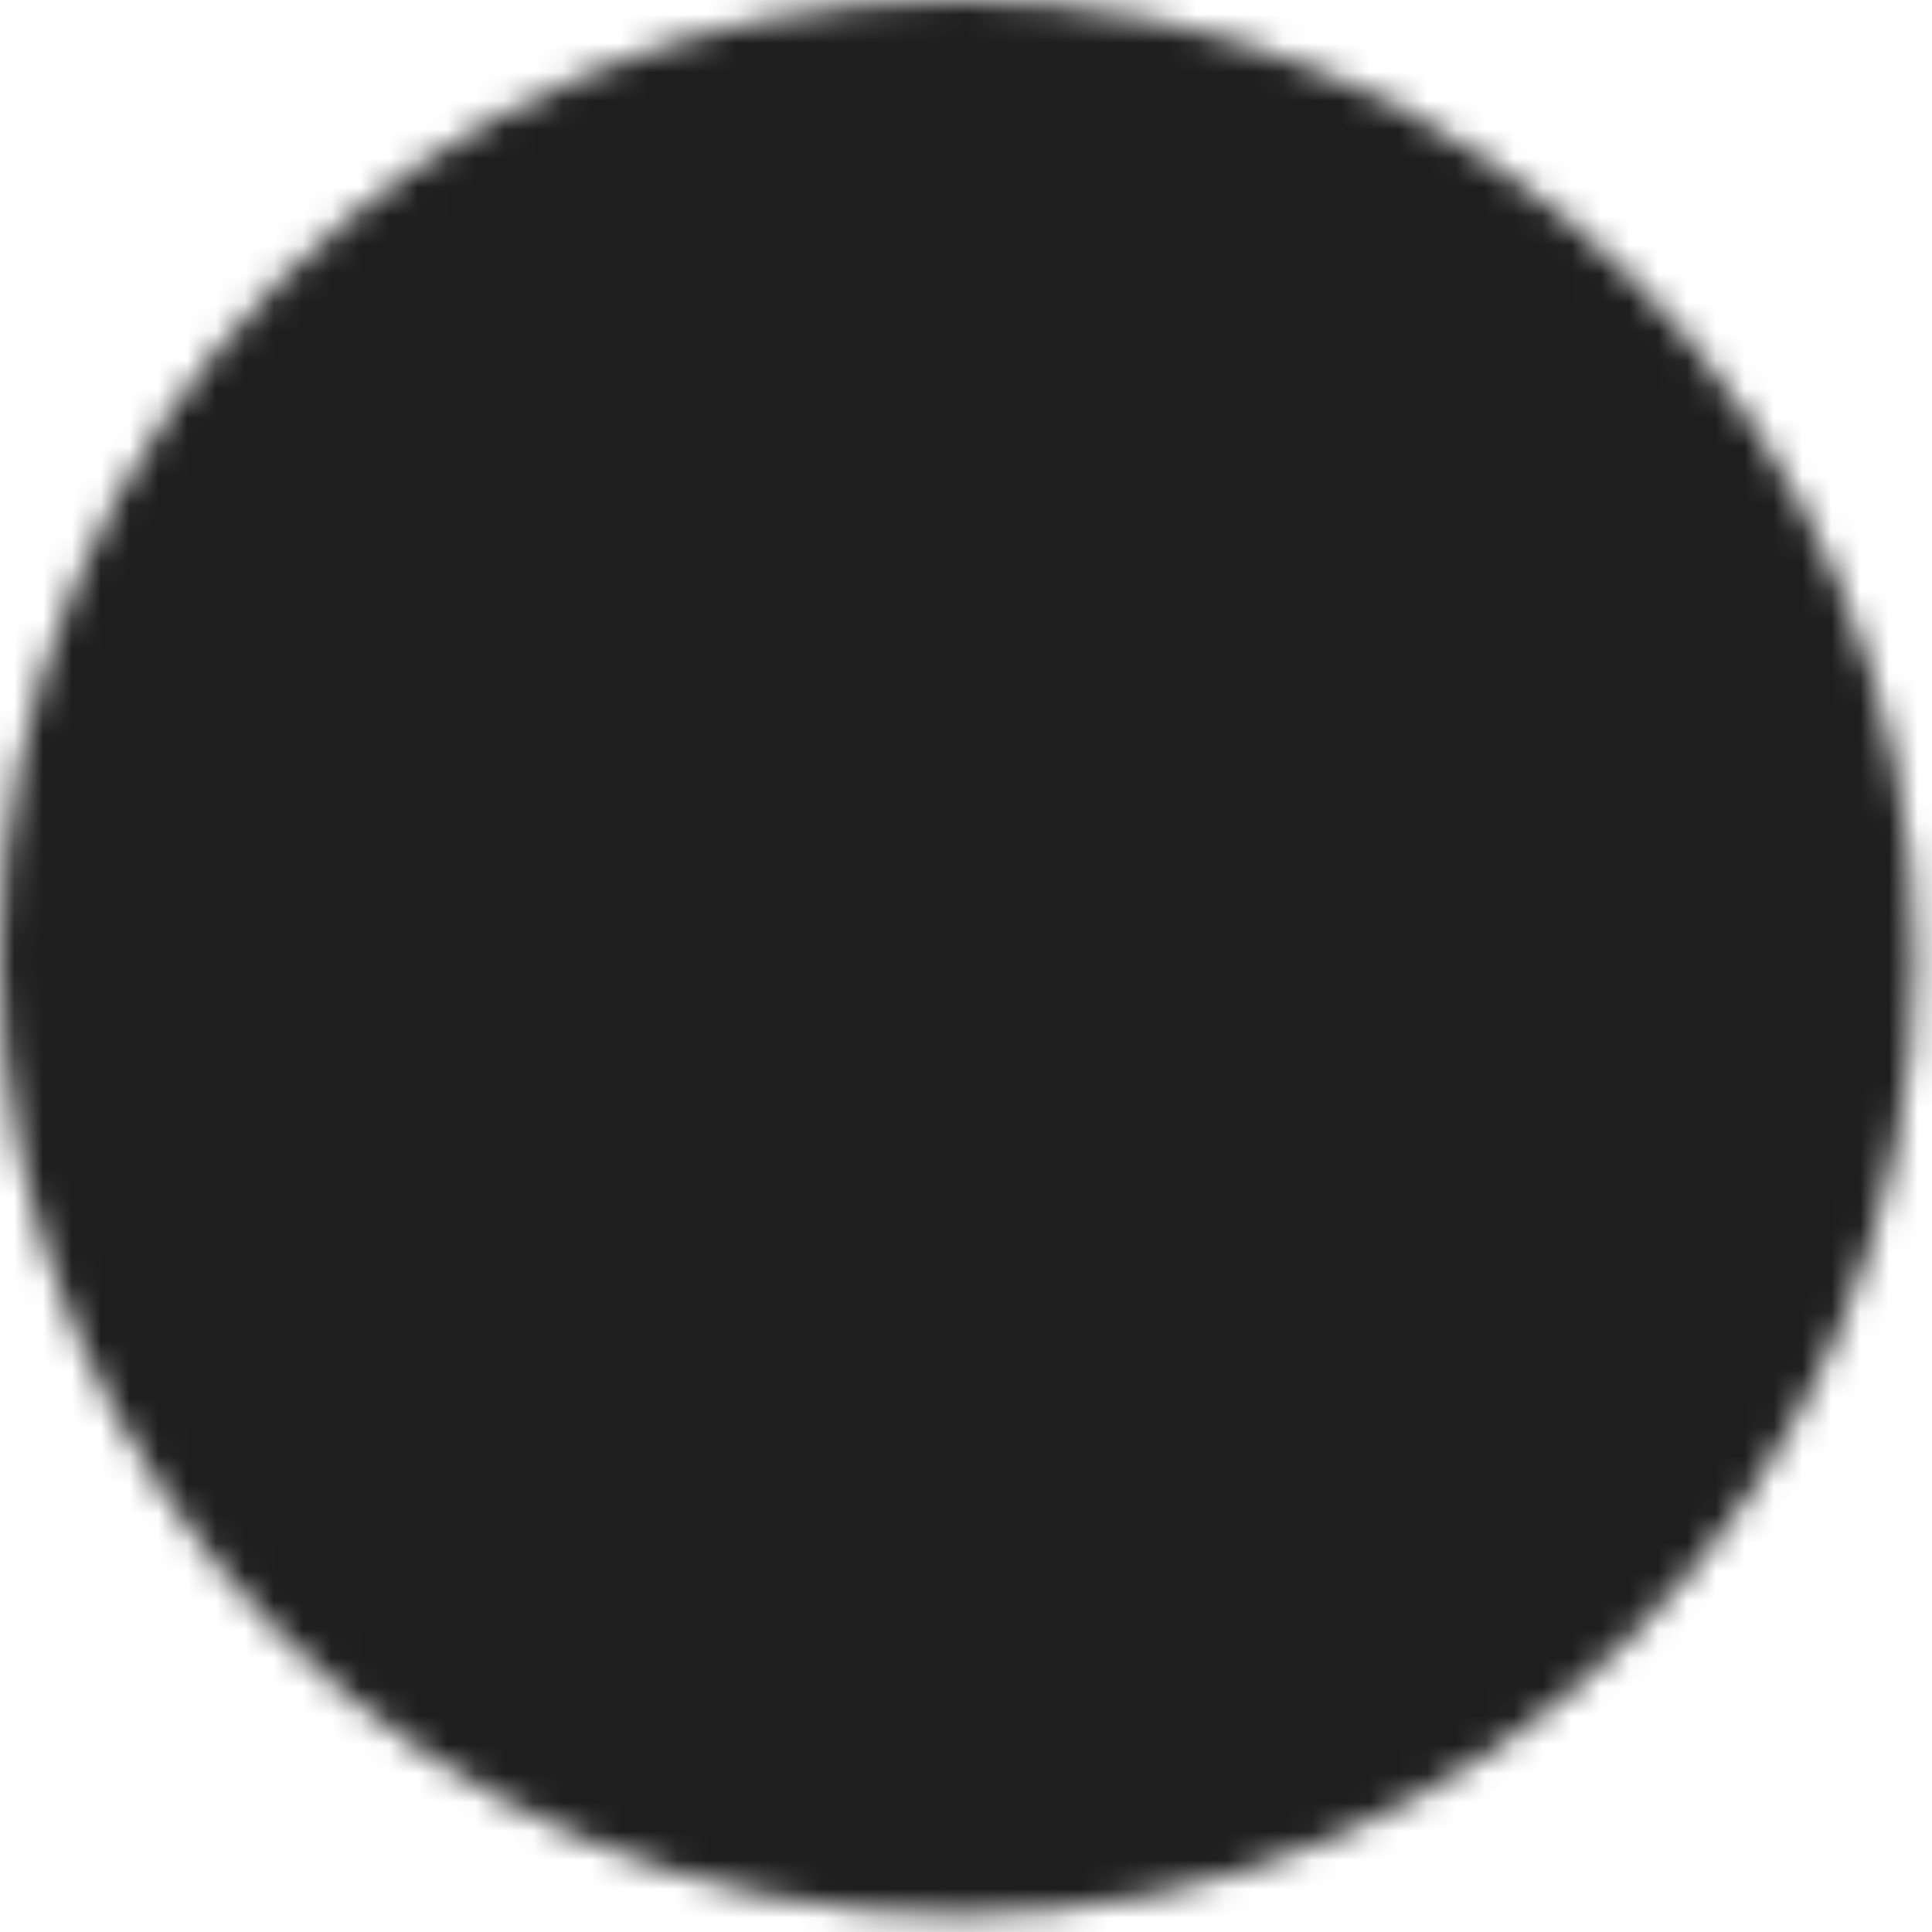 <svg width="67" height="67" viewBox="0 0 67 67" fill="none" xmlns="http://www.w3.org/2000/svg">
<mask id="mask0_4007_273" style="mask-type:luminance" maskUnits="userSpaceOnUse" x="0" y="0" width="67" height="67">
<path d="M33.2 64.199C50.322 64.199 64.2 50.321 64.2 33.199C64.2 16.078 50.322 2.199 33.2 2.199C16.079 2.199 2.2 16.078 2.2 33.199C2.2 50.321 16.079 64.199 33.2 64.199Z" fill="white" stroke="white" stroke-width="4.4" stroke-linejoin="round"/>
<path d="M27 33.199V22.461L36.3 27.83L45.6 33.199L36.3 38.569L27 43.938V33.199Z" fill="black" stroke="black" stroke-width="4.4" stroke-linejoin="round"/>
</mask>
<g mask="url(#mask0_4007_273)">
<path d="M-4 -4H70.4V70.4H-4V-4Z" fill="#1E1E1E"/>
</g>
</svg>
